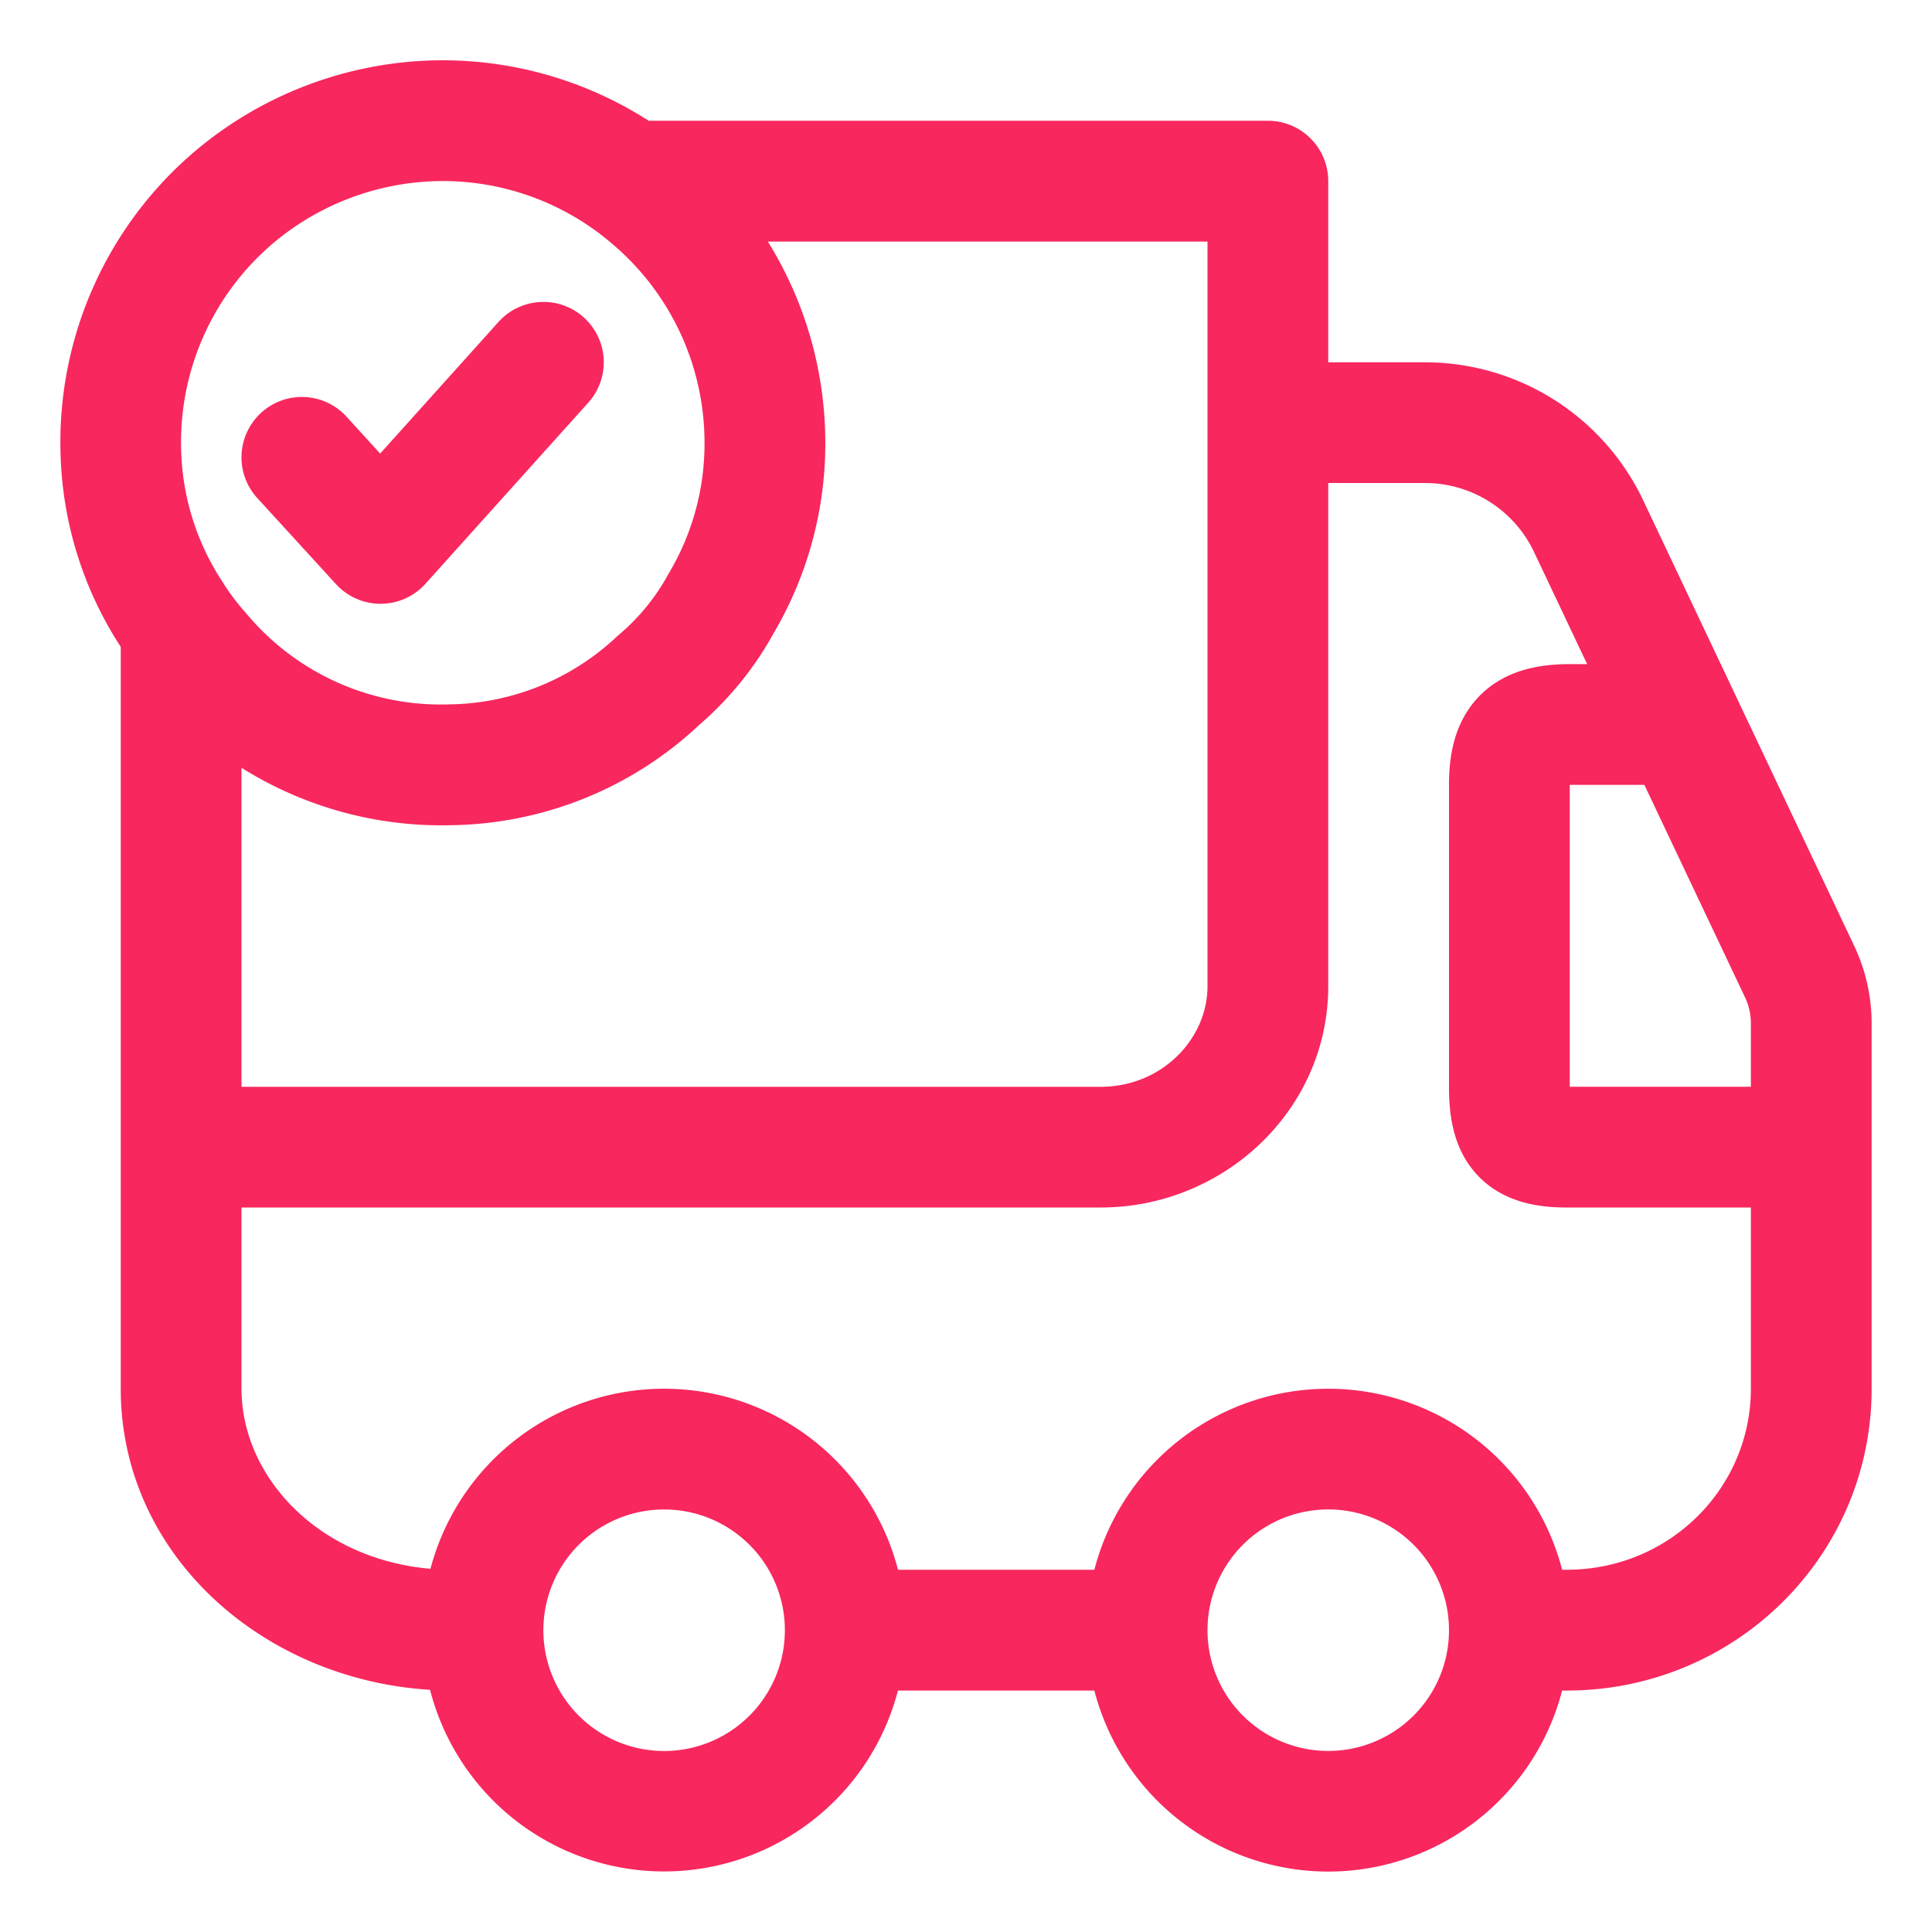 <svg width="32" height="32" fill="none" xmlns="http://www.w3.org/2000/svg"><path fill-rule="evenodd" clip-rule="evenodd" d="M7.235 3a4.305 4.305 0 0 1 2.955 1.082l.005.004a4.31 4.31 0 0 1 1.473 3.154 4.194 4.194 0 0 1-.594 2.262 3.516 3.516 0 0 1-.844 1.029 4.124 4.124 0 0 1-2.795 1.136H7.43a4.198 4.198 0 0 1-3.364-1.522 3.693 3.693 0 0 1-.385-.514l-.005-.008A4.155 4.155 0 0 1 3 7.429 4.319 4.319 0 0 1 4.546 4.01a4.371 4.371 0 0 1 2.689-1.01Zm3.514-.997A6.321 6.321 0 0 0 7.196 1h-.003a6.371 6.371 0 0 0-3.92 1.468l-.005.004a6.319 6.319 0 0 0-2.266 5.005v.003A6.156 6.156 0 0 0 2 10.714v12.287c0 2.748 2.345 4.816 5.123 4.988a4.002 4.002 0 0 0 7.75.012h3.253a4.002 4.002 0 0 0 7.748 0h.076c2.782 0 5.05-2.223 5.05-5v-6.05a3 3 0 0 0-.289-1.285l-3.494-7.378a4 4 0 0 0-3.615-2.287H22V3a1 1 0 0 0-1-1H10.81c-.021 0-.041 0-.061.002ZM22 8v8.333c0 2.054-1.73 3.667-3.77 3.667H4v3c0 1.46 1.27 2.823 3.13 2.984a4.002 4.002 0 0 1 7.744.016h3.252a4.002 4.002 0 0 1 7.748 0h.076c1.7 0 3.05-1.35 3.05-3v-3h-3.05c-.437 0-1.05-.067-1.492-.55C24.04 18.992 24 18.396 24 18v-5c0-.435.066-1.03.512-1.48.448-.45 1.045-.52 1.488-.52h.288l-.879-1.856A2 2 0 0 0 23.602 8H22Zm5.236 5H26v5h3v-1.05a1 1 0 0 0-.096-.429l-1.668-3.521ZM4 12.716v5.285h14.23c1.008 0 1.77-.788 1.77-1.667V4.001h-7.282a6.32 6.32 0 0 1 .95 3.187 6.193 6.193 0 0 1-.852 3.296A5.521 5.521 0 0 1 11.589 12a6.125 6.125 0 0 1-4.112 1.668A6.237 6.237 0 0 1 4 12.717Zm9.667-5.528-1 .026 1-.026ZM13 27.002a2 2 0 1 1-4 0 2 2 0 0 1 4-.001v.001Zm9-2.001a2 2 0 1 0 0 4 2 2 0 0 0 0-4ZM9.669 5.257a1 1 0 0 1 .075 1.412l-2.697 3a1 1 0 0 1-1.482.006L4.262 8.25A1 1 0 0 1 5.738 6.9l.559.612 1.96-2.18a1 1 0 0 1 1.412-.075Z" fill="#F8275E"/></svg>